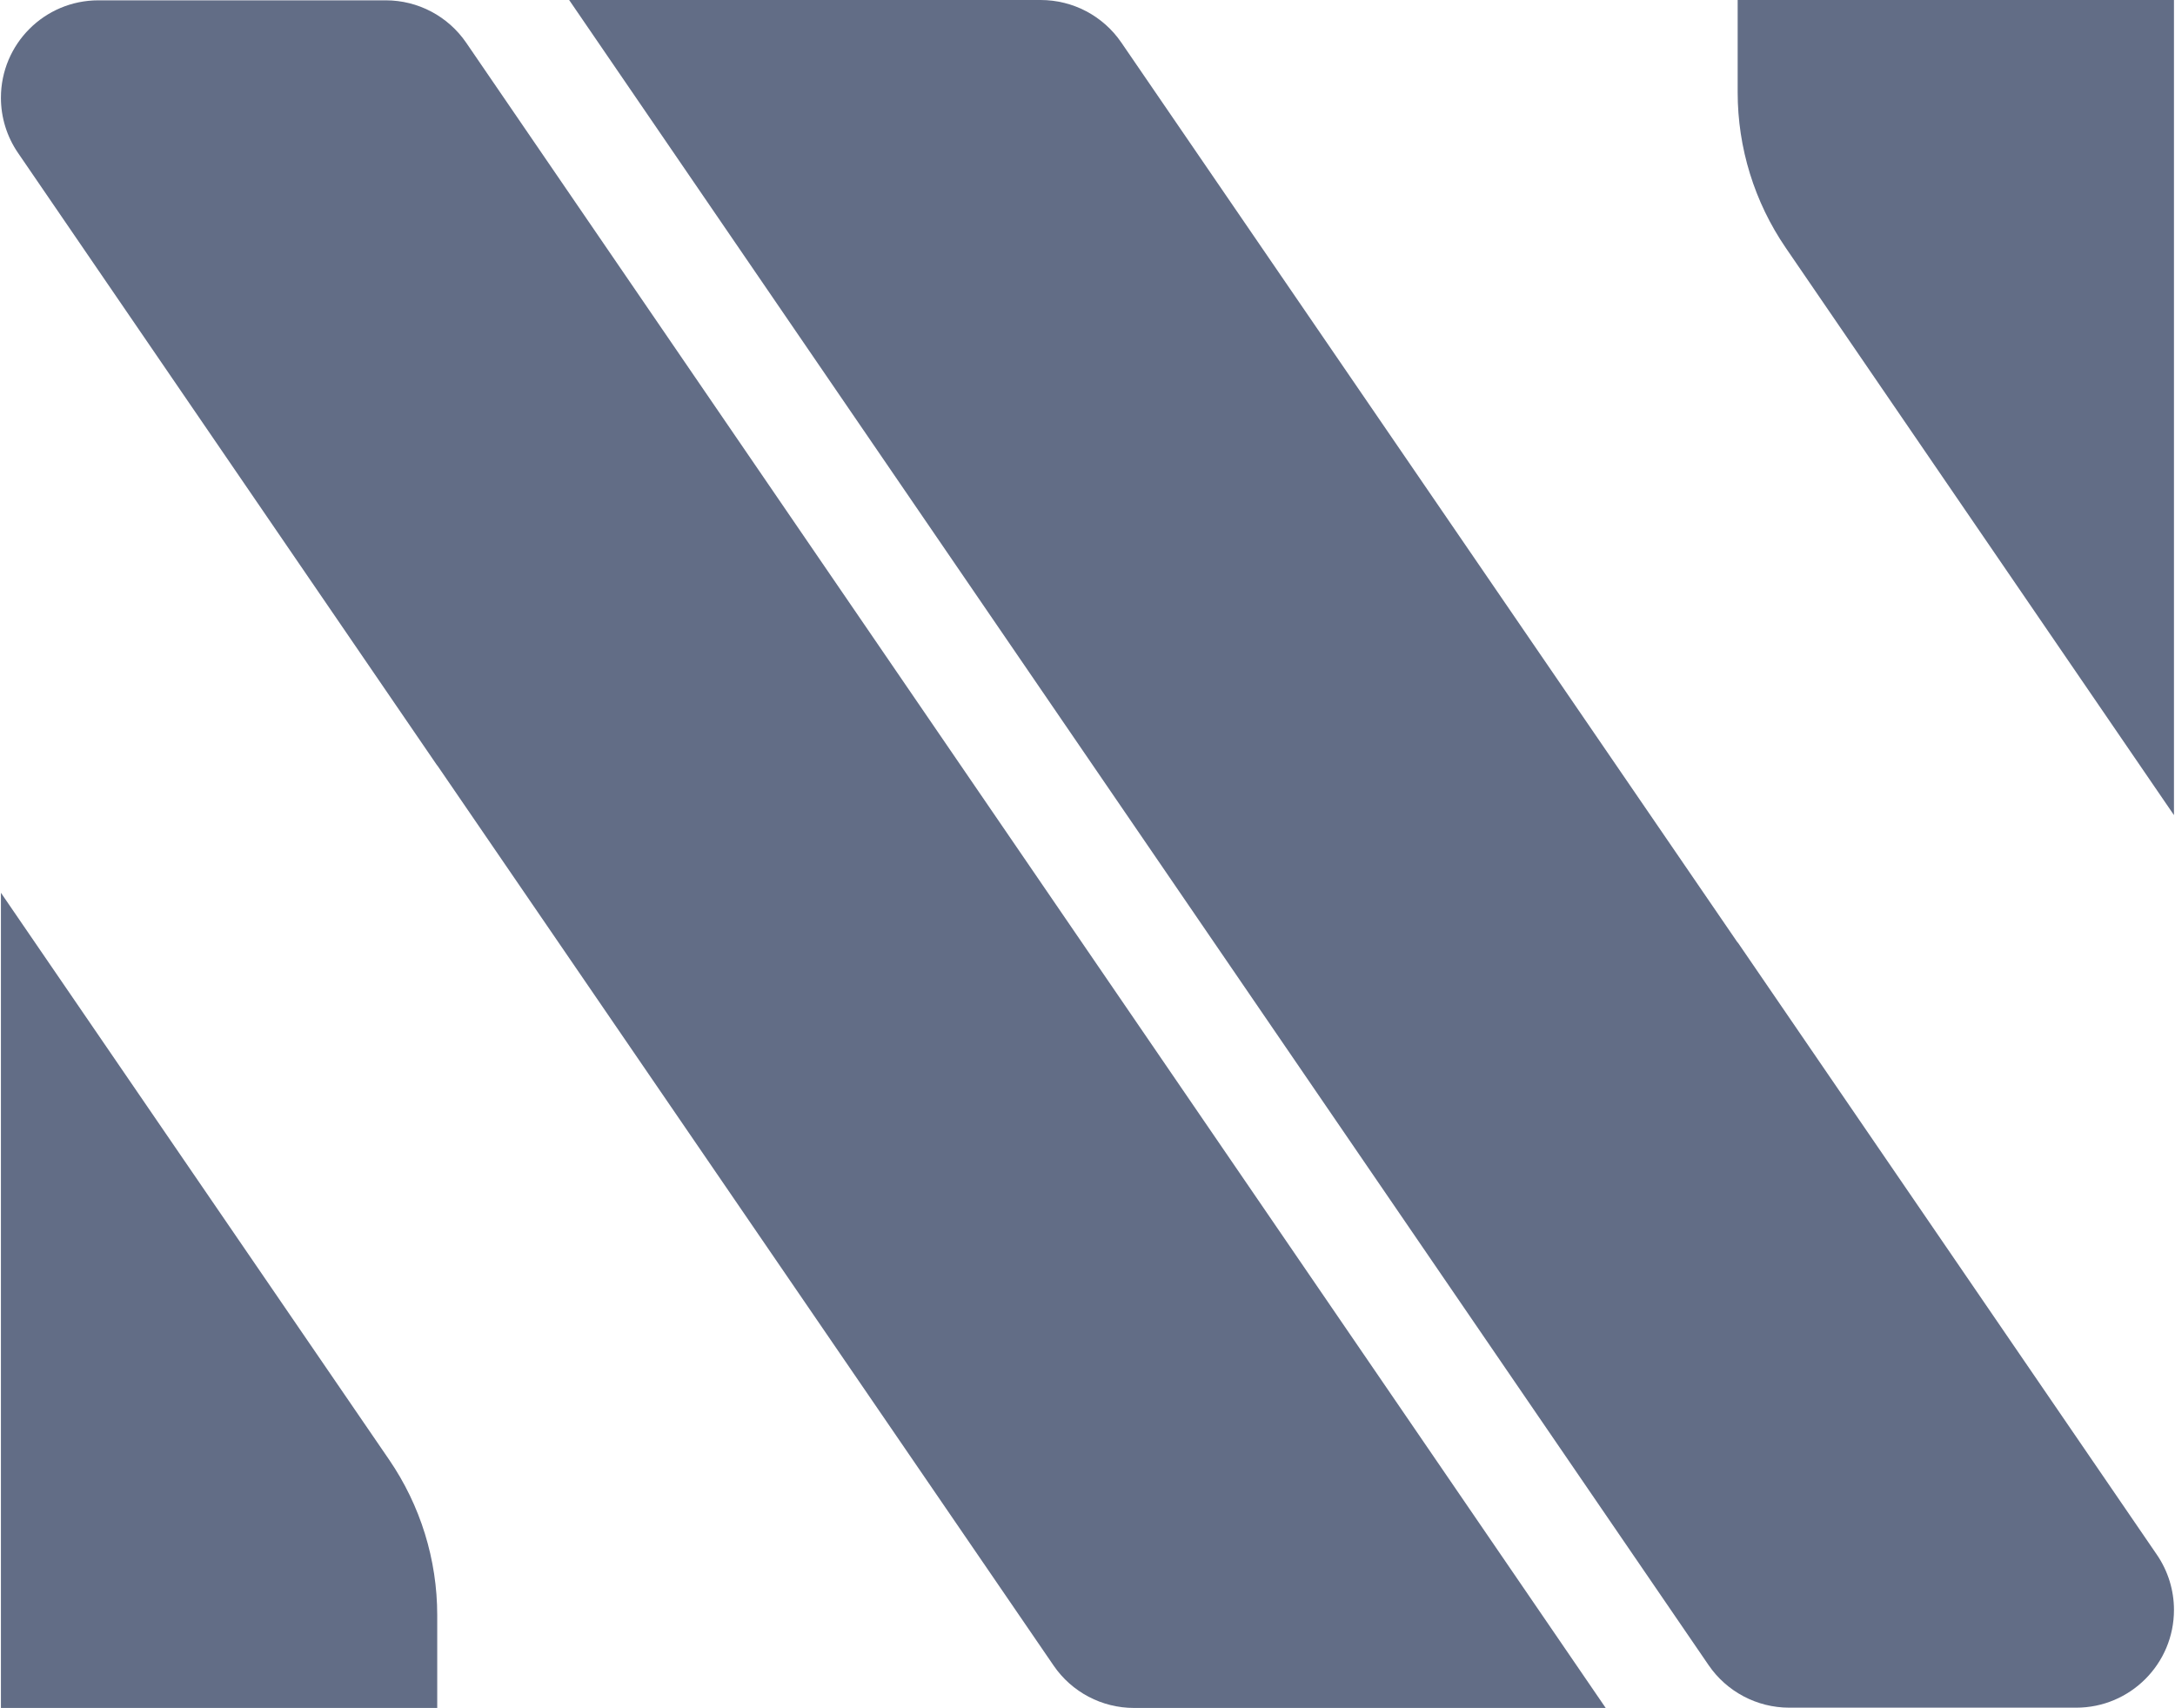 <?xml version="1.0" encoding="utf-8"?>
<!-- Generator: Adobe Illustrator 26.4.1, SVG Export Plug-In . SVG Version: 6.00 Build 0)  -->
<svg version="1.1" id="Layer_1" xmlns="http://www.w3.org/2000/svg" xmlns:xlink="http://www.w3.org/1999/xlink" x="0px" y="0px"
	 viewBox="0 0 4000 3140.2" style="enable-background:new 0 0 4000 3140.2;" xml:space="preserve">
<style type="text/css">
	.st0{fill:#626D86;}
</style>
<g>
	<g>
		<path class="st0" d="M709.6,0.6H180.9C81.9,0.6,1.7,80.8,1.7,179.8l0,0c0,36.1,10.9,71.4,31.3,101.2l771,1126.6v-0.4
			l1133.7,1655.6c33.4,48.8,88.7,77.9,147.8,77.9H2953L857.4,78.6C824,29.8,768.7,0.6,709.6,0.6z"/>
		<path class="st0" d="M1.7,1641.7v1499h802.4v-170.6c0-102.1-30.9-201.9-88.6-286.1L1.7,1641.7z"/>
	</g>
	<g>
		<path class="st0" d="M3195.8,1732.9v0.6L2062.2,78.2c-33.5-49-89-78.2-148.4-78.2h-867.1l2095.5,3061.9
			c33.5,49,89.1,78.3,148.4,78.3h527.7c99.3,0,179.8-80.5,179.8-179.8l0,0c0-36.3-11-71.7-31.5-101.6L3195.8,1732.9z"/>
		<path class="st0" d="M3998.1,1498.9V-0.1h-802.4v169.9c0,102.1,30.8,201.7,88.5,286L3998.1,1498.9z"/>
	</g>
</g>
</svg>
